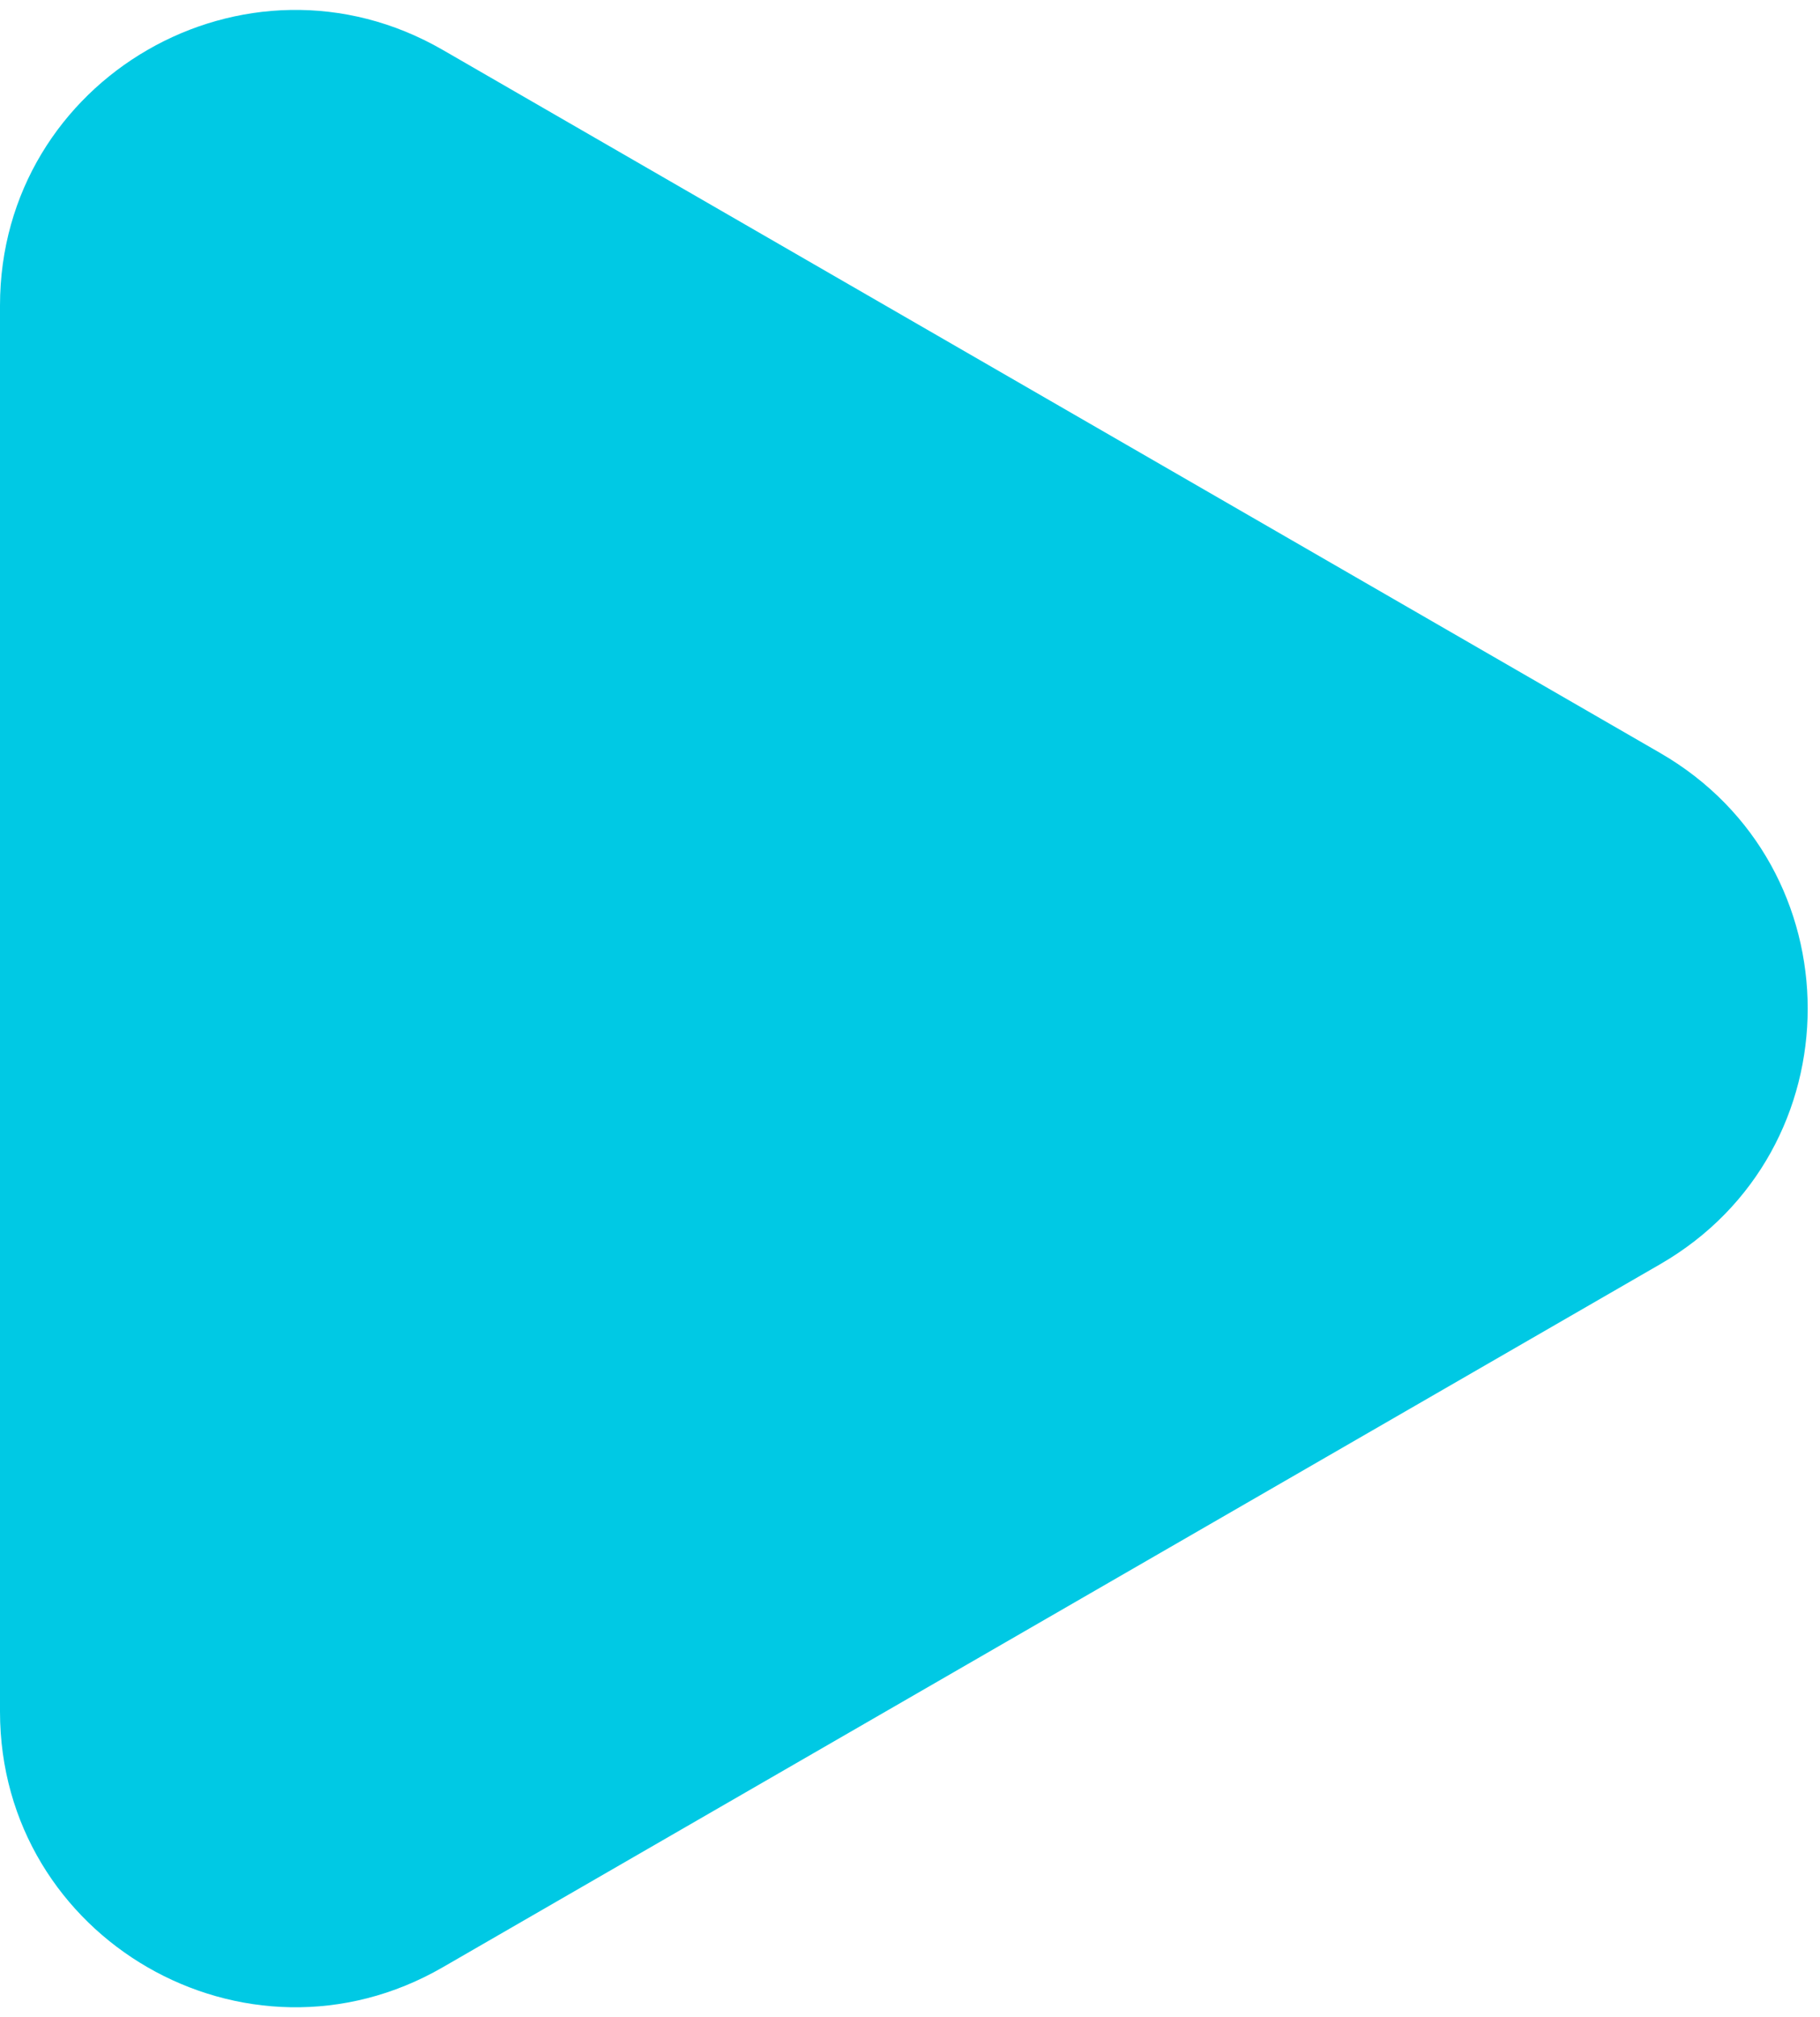 <svg width="37" height="41" viewBox="0 0 37 41" fill="none" xmlns="http://www.w3.org/2000/svg">
<path d="M33.75 25.696C37.75 23.387 37.75 17.613 33.75 15.304L9 1.014C5 -1.295 1.90538e-06 1.592 1.70348e-06 6.21L4.54262e-07 34.789C2.52368e-07 39.408 5 42.295 9 39.986L33.75 25.696Z" fill="#00C9E4"/>
</svg>

